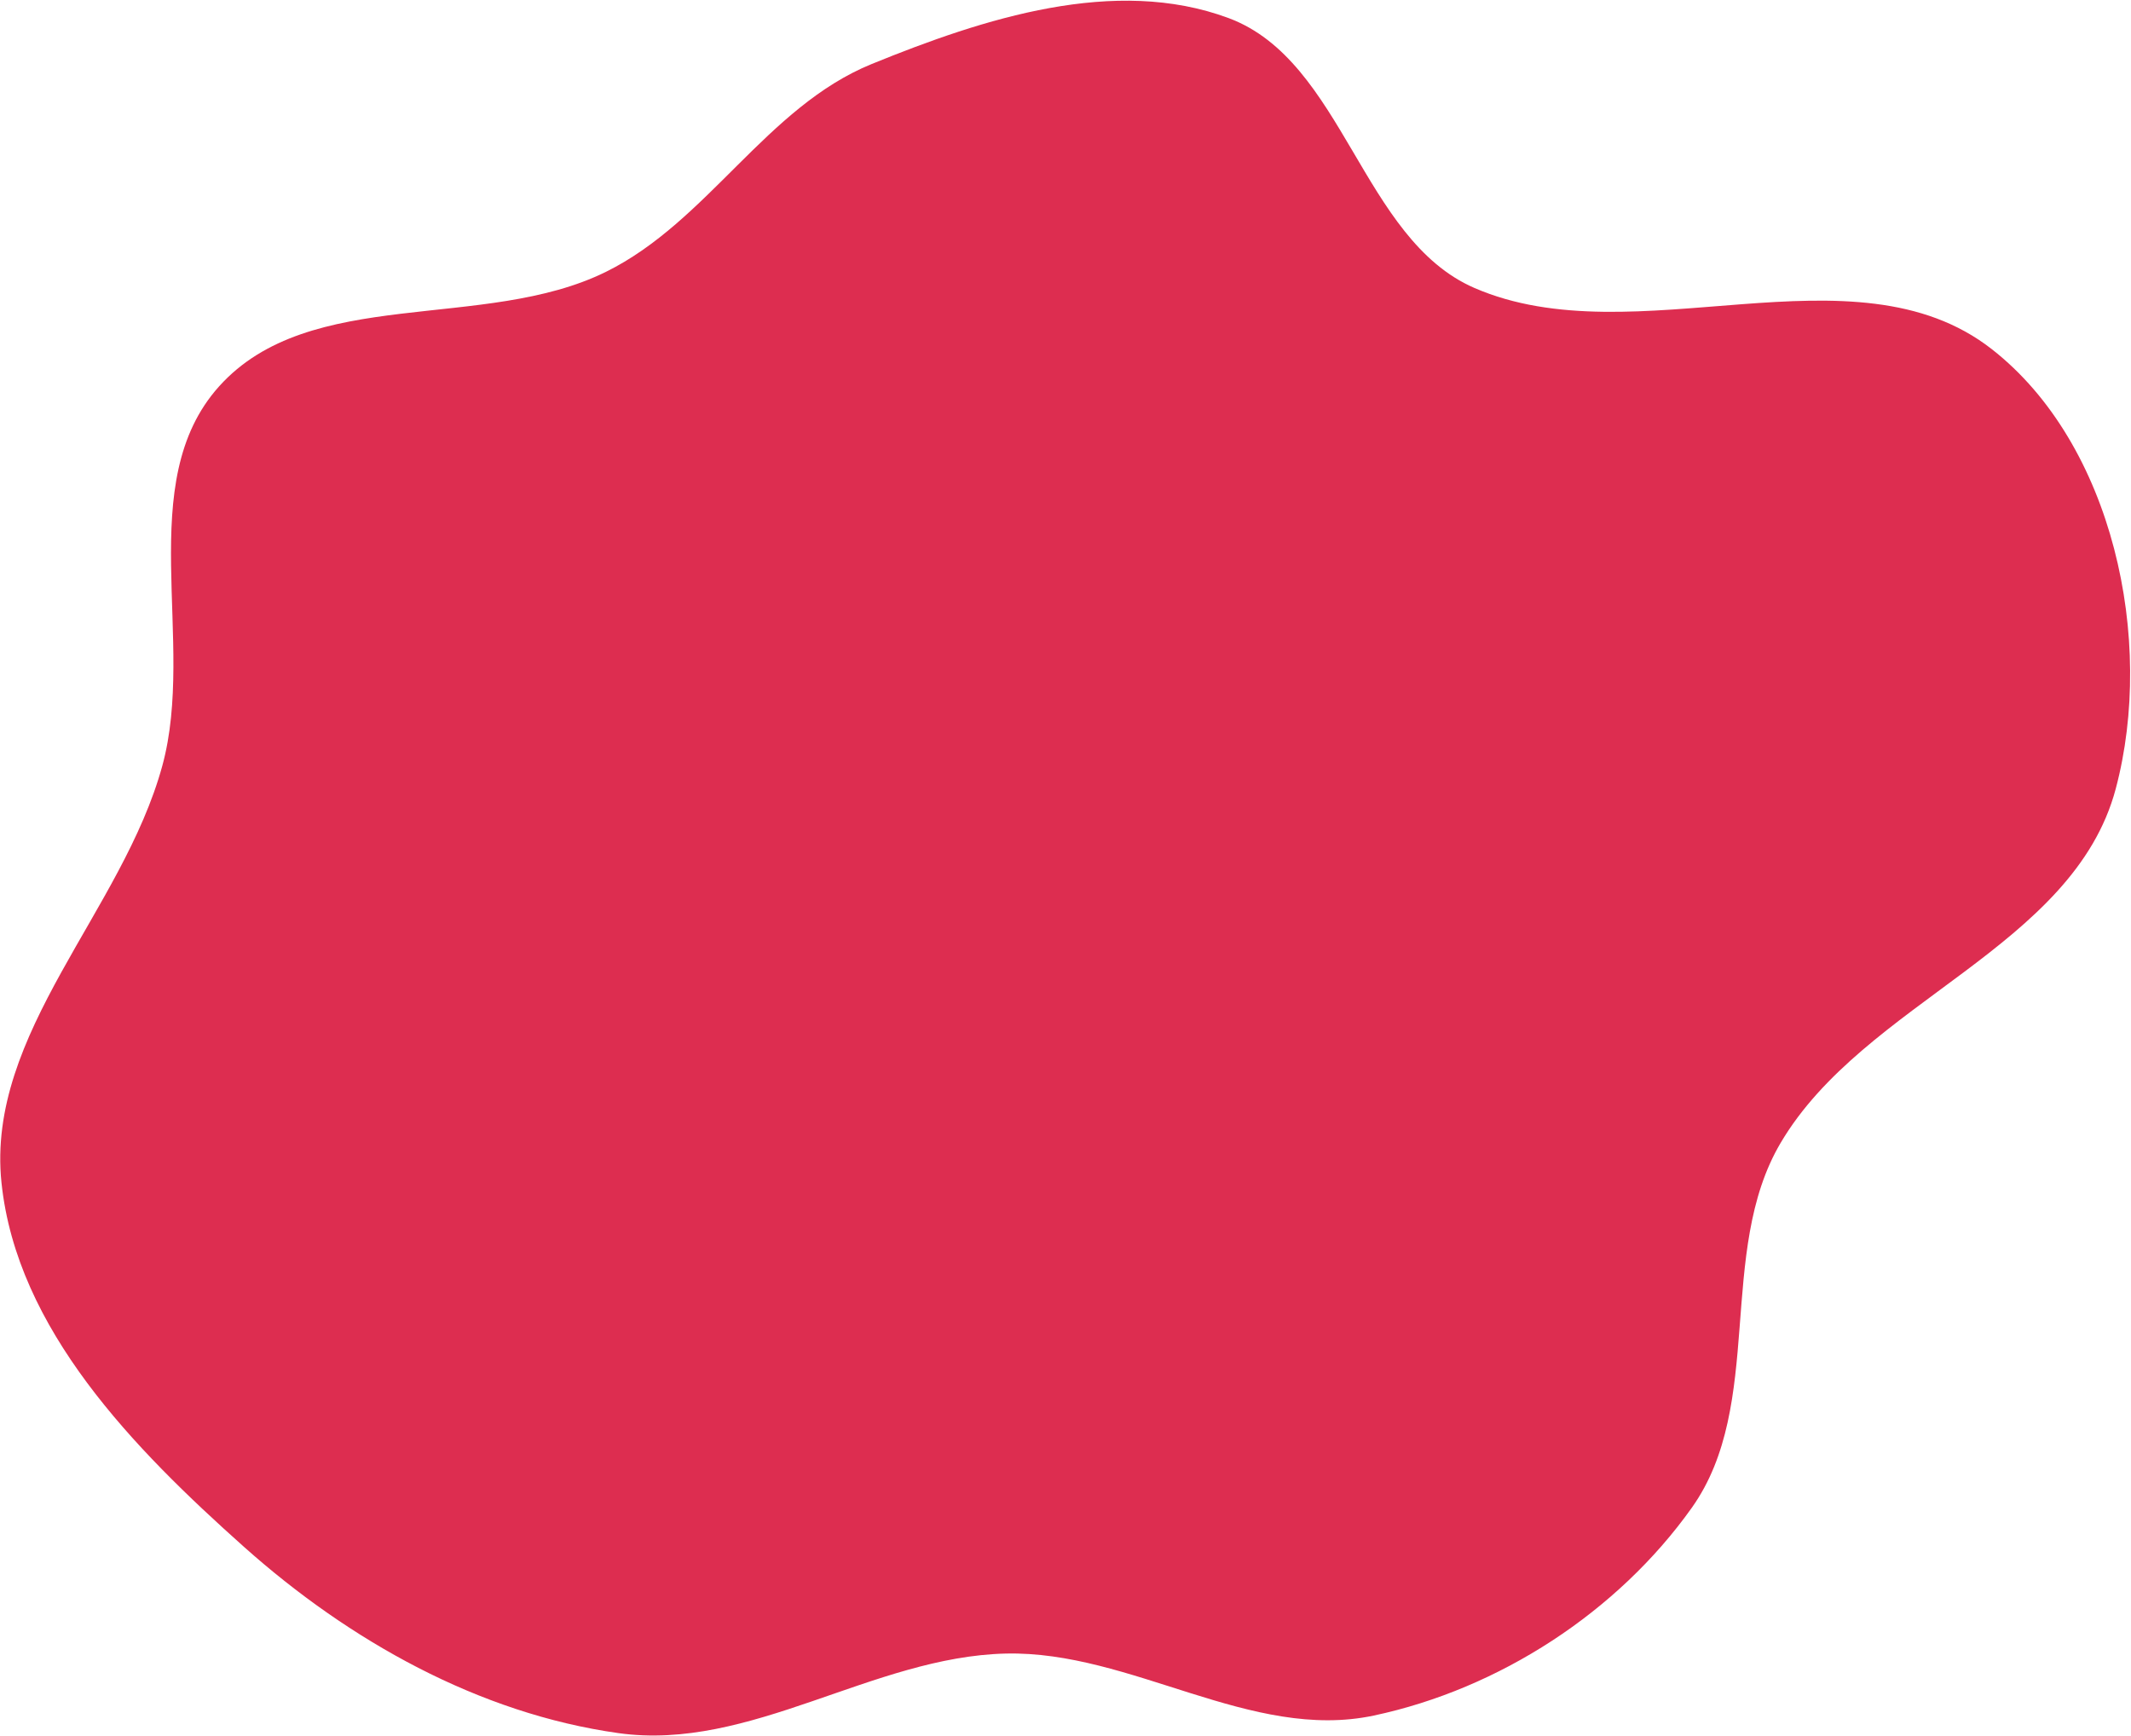 <svg width="1721" height="1402" viewBox="0 0 1721 1402" fill="none" xmlns="http://www.w3.org/2000/svg">
<path d="M1608.57 282.023C1706.57 358.573 1740.63 516.994 1708.67 637.167C1674.54 765.441 1505.4 808.927 1437.99 923.272C1386.11 1011.28 1425.51 1134.52 1366.36 1217.82C1306.49 1302.12 1210.71 1364.22 1109.57 1385.74C1010.19 1406.88 913.857 1333.32 812.282 1335.68C704.682 1338.19 606.041 1414.88 499.454 1399.94C386.69 1384.14 281.927 1325.24 196.967 1249.43C108.131 1170.16 13.57 1073.77 1.203 955.355C-11.432 834.365 99.027 735.923 131.083 618.574C158.601 517.839 107.138 389.82 176.913 312.127C250.319 230.392 390.968 268.193 489.461 219.529C571.741 178.875 618.952 86.374 703.937 51.729C794.631 14.755 900.359 -19.522 992.168 14.589C1085.33 49.202 1099.57 193.042 1190.74 232.598C1320.82 289.035 1496.83 194.736 1608.57 282.023Z" fill="#DD2D50"/>
</svg>
